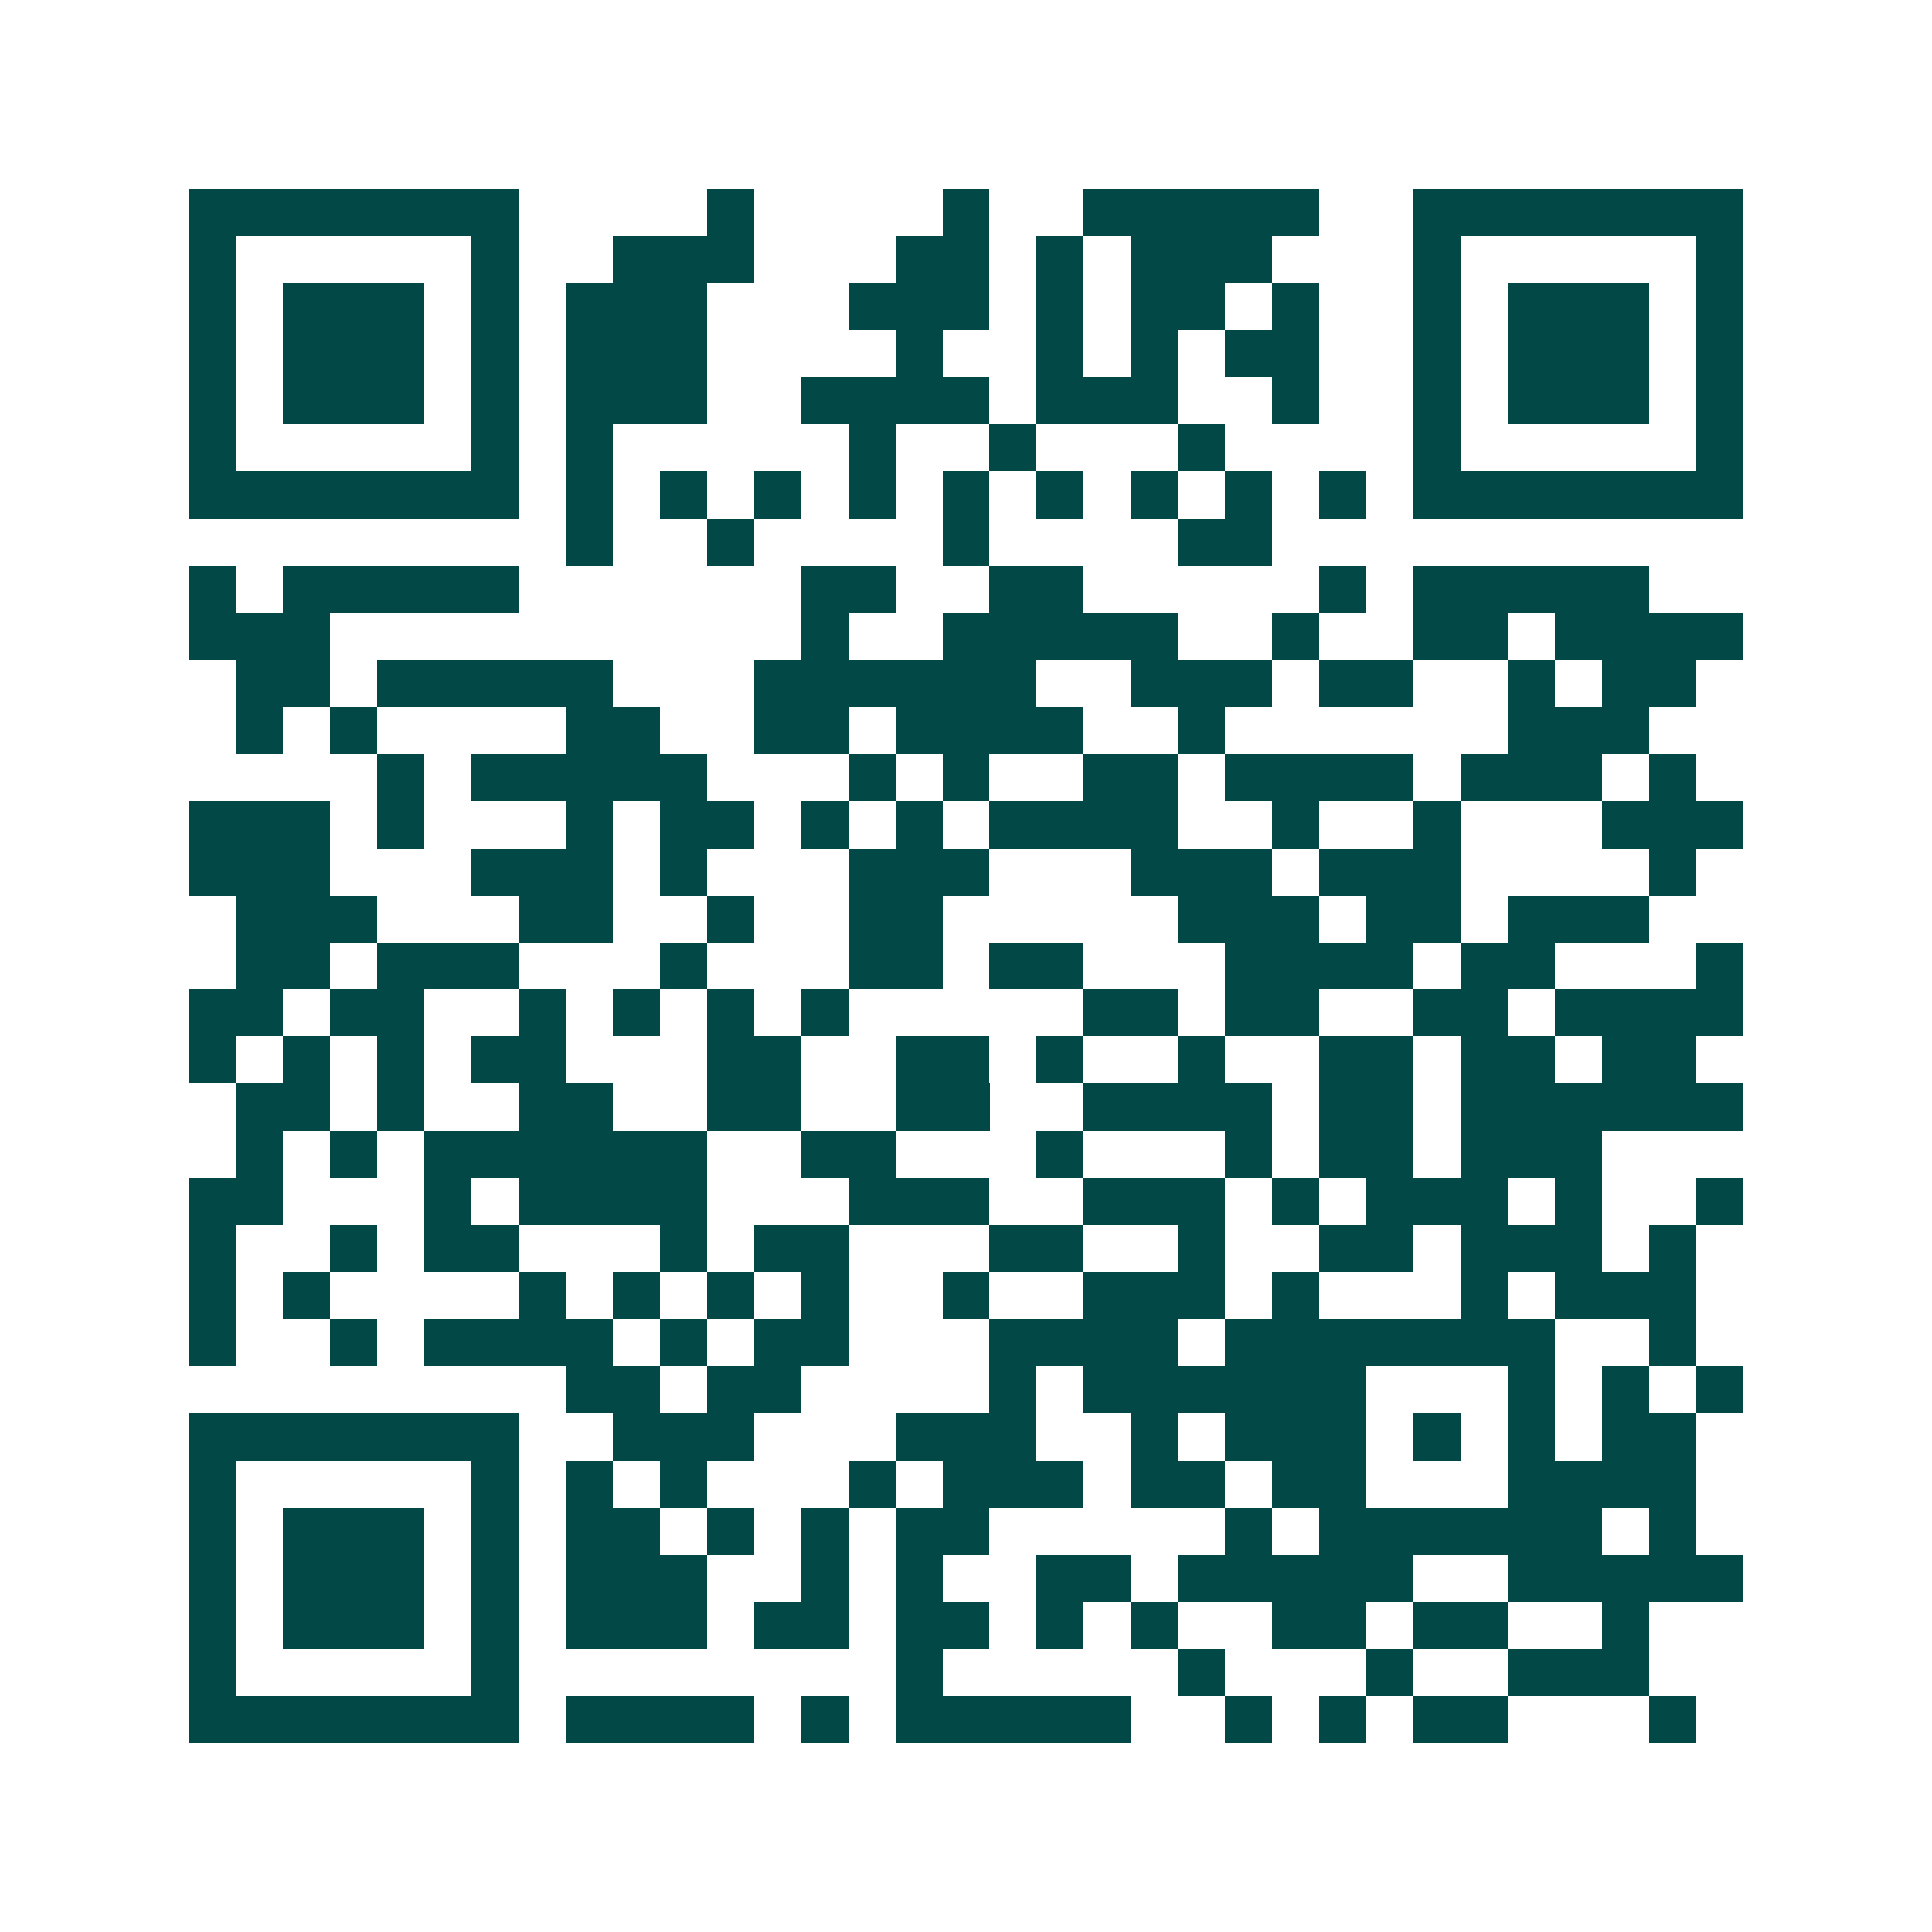 <svg xmlns="http://www.w3.org/2000/svg" width="200" height="200" viewBox="0 0 41 41" shape-rendering="crispEdges"><path fill="#ffffff" d="M0 0h41v41H0z"/><path stroke="#014847" d="M4 4.5h7m4 0h1m4 0h1m2 0h5m2 0h7M4 5.5h1m5 0h1m2 0h3m3 0h2m1 0h1m1 0h3m3 0h1m5 0h1M4 6.5h1m1 0h3m1 0h1m1 0h3m3 0h3m1 0h1m1 0h2m1 0h1m2 0h1m1 0h3m1 0h1M4 7.5h1m1 0h3m1 0h1m1 0h3m4 0h1m2 0h1m1 0h1m1 0h2m2 0h1m1 0h3m1 0h1M4 8.5h1m1 0h3m1 0h1m1 0h3m2 0h4m1 0h3m2 0h1m2 0h1m1 0h3m1 0h1M4 9.5h1m5 0h1m1 0h1m5 0h1m2 0h1m3 0h1m4 0h1m5 0h1M4 10.5h7m1 0h1m1 0h1m1 0h1m1 0h1m1 0h1m1 0h1m1 0h1m1 0h1m1 0h1m1 0h7M12 11.5h1m2 0h1m4 0h1m4 0h2M4 12.5h1m1 0h5m6 0h2m2 0h2m5 0h1m1 0h5M4 13.5h3m10 0h1m2 0h5m2 0h1m2 0h2m1 0h4M5 14.5h2m1 0h5m3 0h6m2 0h3m1 0h2m2 0h1m1 0h2M5 15.5h1m1 0h1m4 0h2m2 0h2m1 0h4m2 0h1m6 0h3M8 16.5h1m1 0h5m3 0h1m1 0h1m2 0h2m1 0h4m1 0h3m1 0h1M4 17.5h3m1 0h1m3 0h1m1 0h2m1 0h1m1 0h1m1 0h4m2 0h1m2 0h1m3 0h3M4 18.5h3m3 0h3m1 0h1m3 0h3m3 0h3m1 0h3m4 0h1M5 19.5h3m3 0h2m2 0h1m2 0h2m5 0h3m1 0h2m1 0h3M5 20.5h2m1 0h3m3 0h1m3 0h2m1 0h2m3 0h4m1 0h2m3 0h1M4 21.5h2m1 0h2m2 0h1m1 0h1m1 0h1m1 0h1m5 0h2m1 0h2m2 0h2m1 0h4M4 22.5h1m1 0h1m1 0h1m1 0h2m3 0h2m2 0h2m1 0h1m2 0h1m2 0h2m1 0h2m1 0h2M5 23.5h2m1 0h1m2 0h2m2 0h2m2 0h2m2 0h4m1 0h2m1 0h6M5 24.5h1m1 0h1m1 0h6m2 0h2m3 0h1m3 0h1m1 0h2m1 0h3M4 25.5h2m3 0h1m1 0h4m3 0h3m2 0h3m1 0h1m1 0h3m1 0h1m2 0h1M4 26.5h1m2 0h1m1 0h2m3 0h1m1 0h2m3 0h2m2 0h1m2 0h2m1 0h3m1 0h1M4 27.5h1m1 0h1m4 0h1m1 0h1m1 0h1m1 0h1m2 0h1m2 0h3m1 0h1m3 0h1m1 0h3M4 28.5h1m2 0h1m1 0h4m1 0h1m1 0h2m3 0h4m1 0h7m2 0h1M12 29.5h2m1 0h2m4 0h1m1 0h6m3 0h1m1 0h1m1 0h1M4 30.5h7m2 0h3m3 0h3m2 0h1m1 0h3m1 0h1m1 0h1m1 0h2M4 31.5h1m5 0h1m1 0h1m1 0h1m3 0h1m1 0h3m1 0h2m1 0h2m3 0h4M4 32.5h1m1 0h3m1 0h1m1 0h2m1 0h1m1 0h1m1 0h2m5 0h1m1 0h6m1 0h1M4 33.5h1m1 0h3m1 0h1m1 0h3m2 0h1m1 0h1m2 0h2m1 0h5m2 0h5M4 34.5h1m1 0h3m1 0h1m1 0h3m1 0h2m1 0h2m1 0h1m1 0h1m2 0h2m1 0h2m2 0h1M4 35.5h1m5 0h1m8 0h1m5 0h1m3 0h1m2 0h3M4 36.5h7m1 0h4m1 0h1m1 0h5m2 0h1m1 0h1m1 0h2m3 0h1"/></svg>
